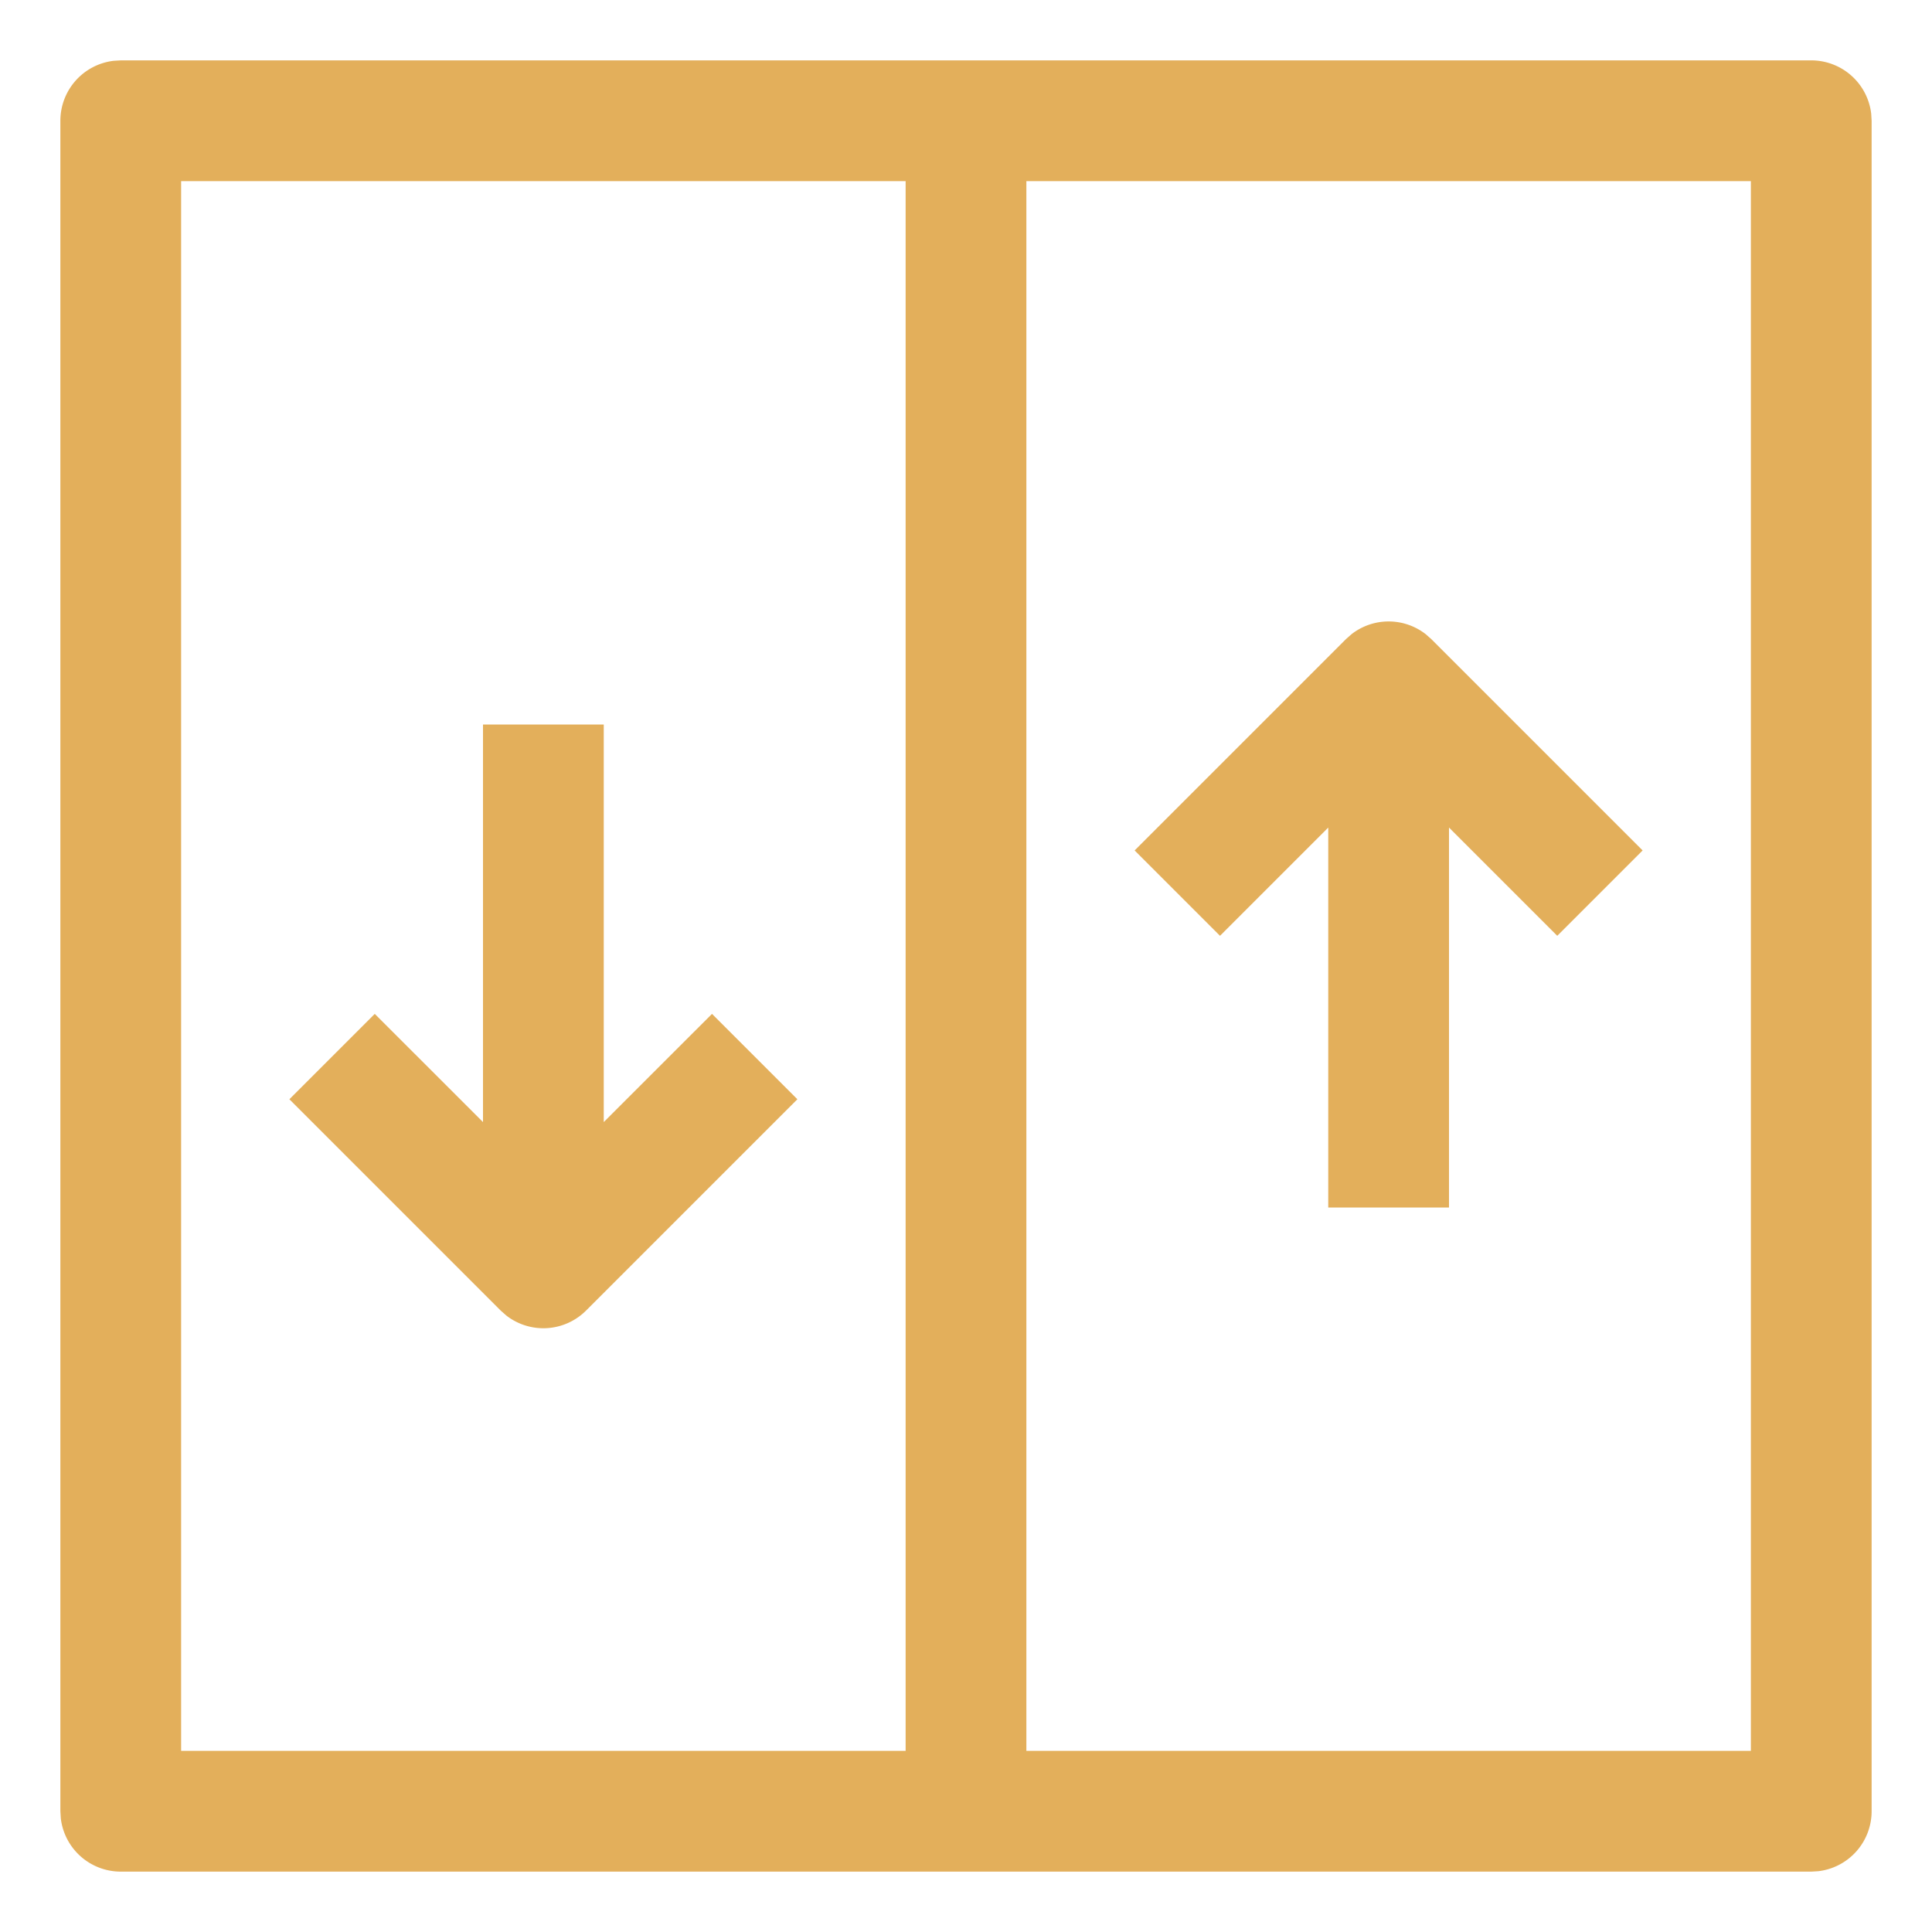 <svg xmlns:xlink="http://www.w3.org/1999/xlink" viewBox="0 0 32 32" xmlns="http://www.w3.org/2000/svg" aria-hidden="true" role="presentation" focusable="false" style="display: block; height: 24px; width: 24px; fill: currentcolor;" width="1000"  height="1000" ><path d="M30 1a1 1 0 0 1 .993.883L31 2v28a1 1 0 0 1-.883.993L30 31H2a1 1 0 0 1-.993-.883L1 30V2a1 1 0 0 1 .883-.993L2 1zM3 3v26h12V3zm7 9v6.585l1.793-1.792 1.414 1.414-3.5 3.5a1 1 0 0 1-1.32.083l-.094-.083-3.5-3.5 1.414-1.414L8 18.585V12zm12.387-1.497a1 1 0 0 1 1.226 0l.094.083 3.5 3.5-1.414 1.414L24 13.707V20h-2v-6.293L20.207 15.5l-1.414-1.414 3.5-3.5zM17 29h12V3H17z" fill="#e3af5b"></path></svg>